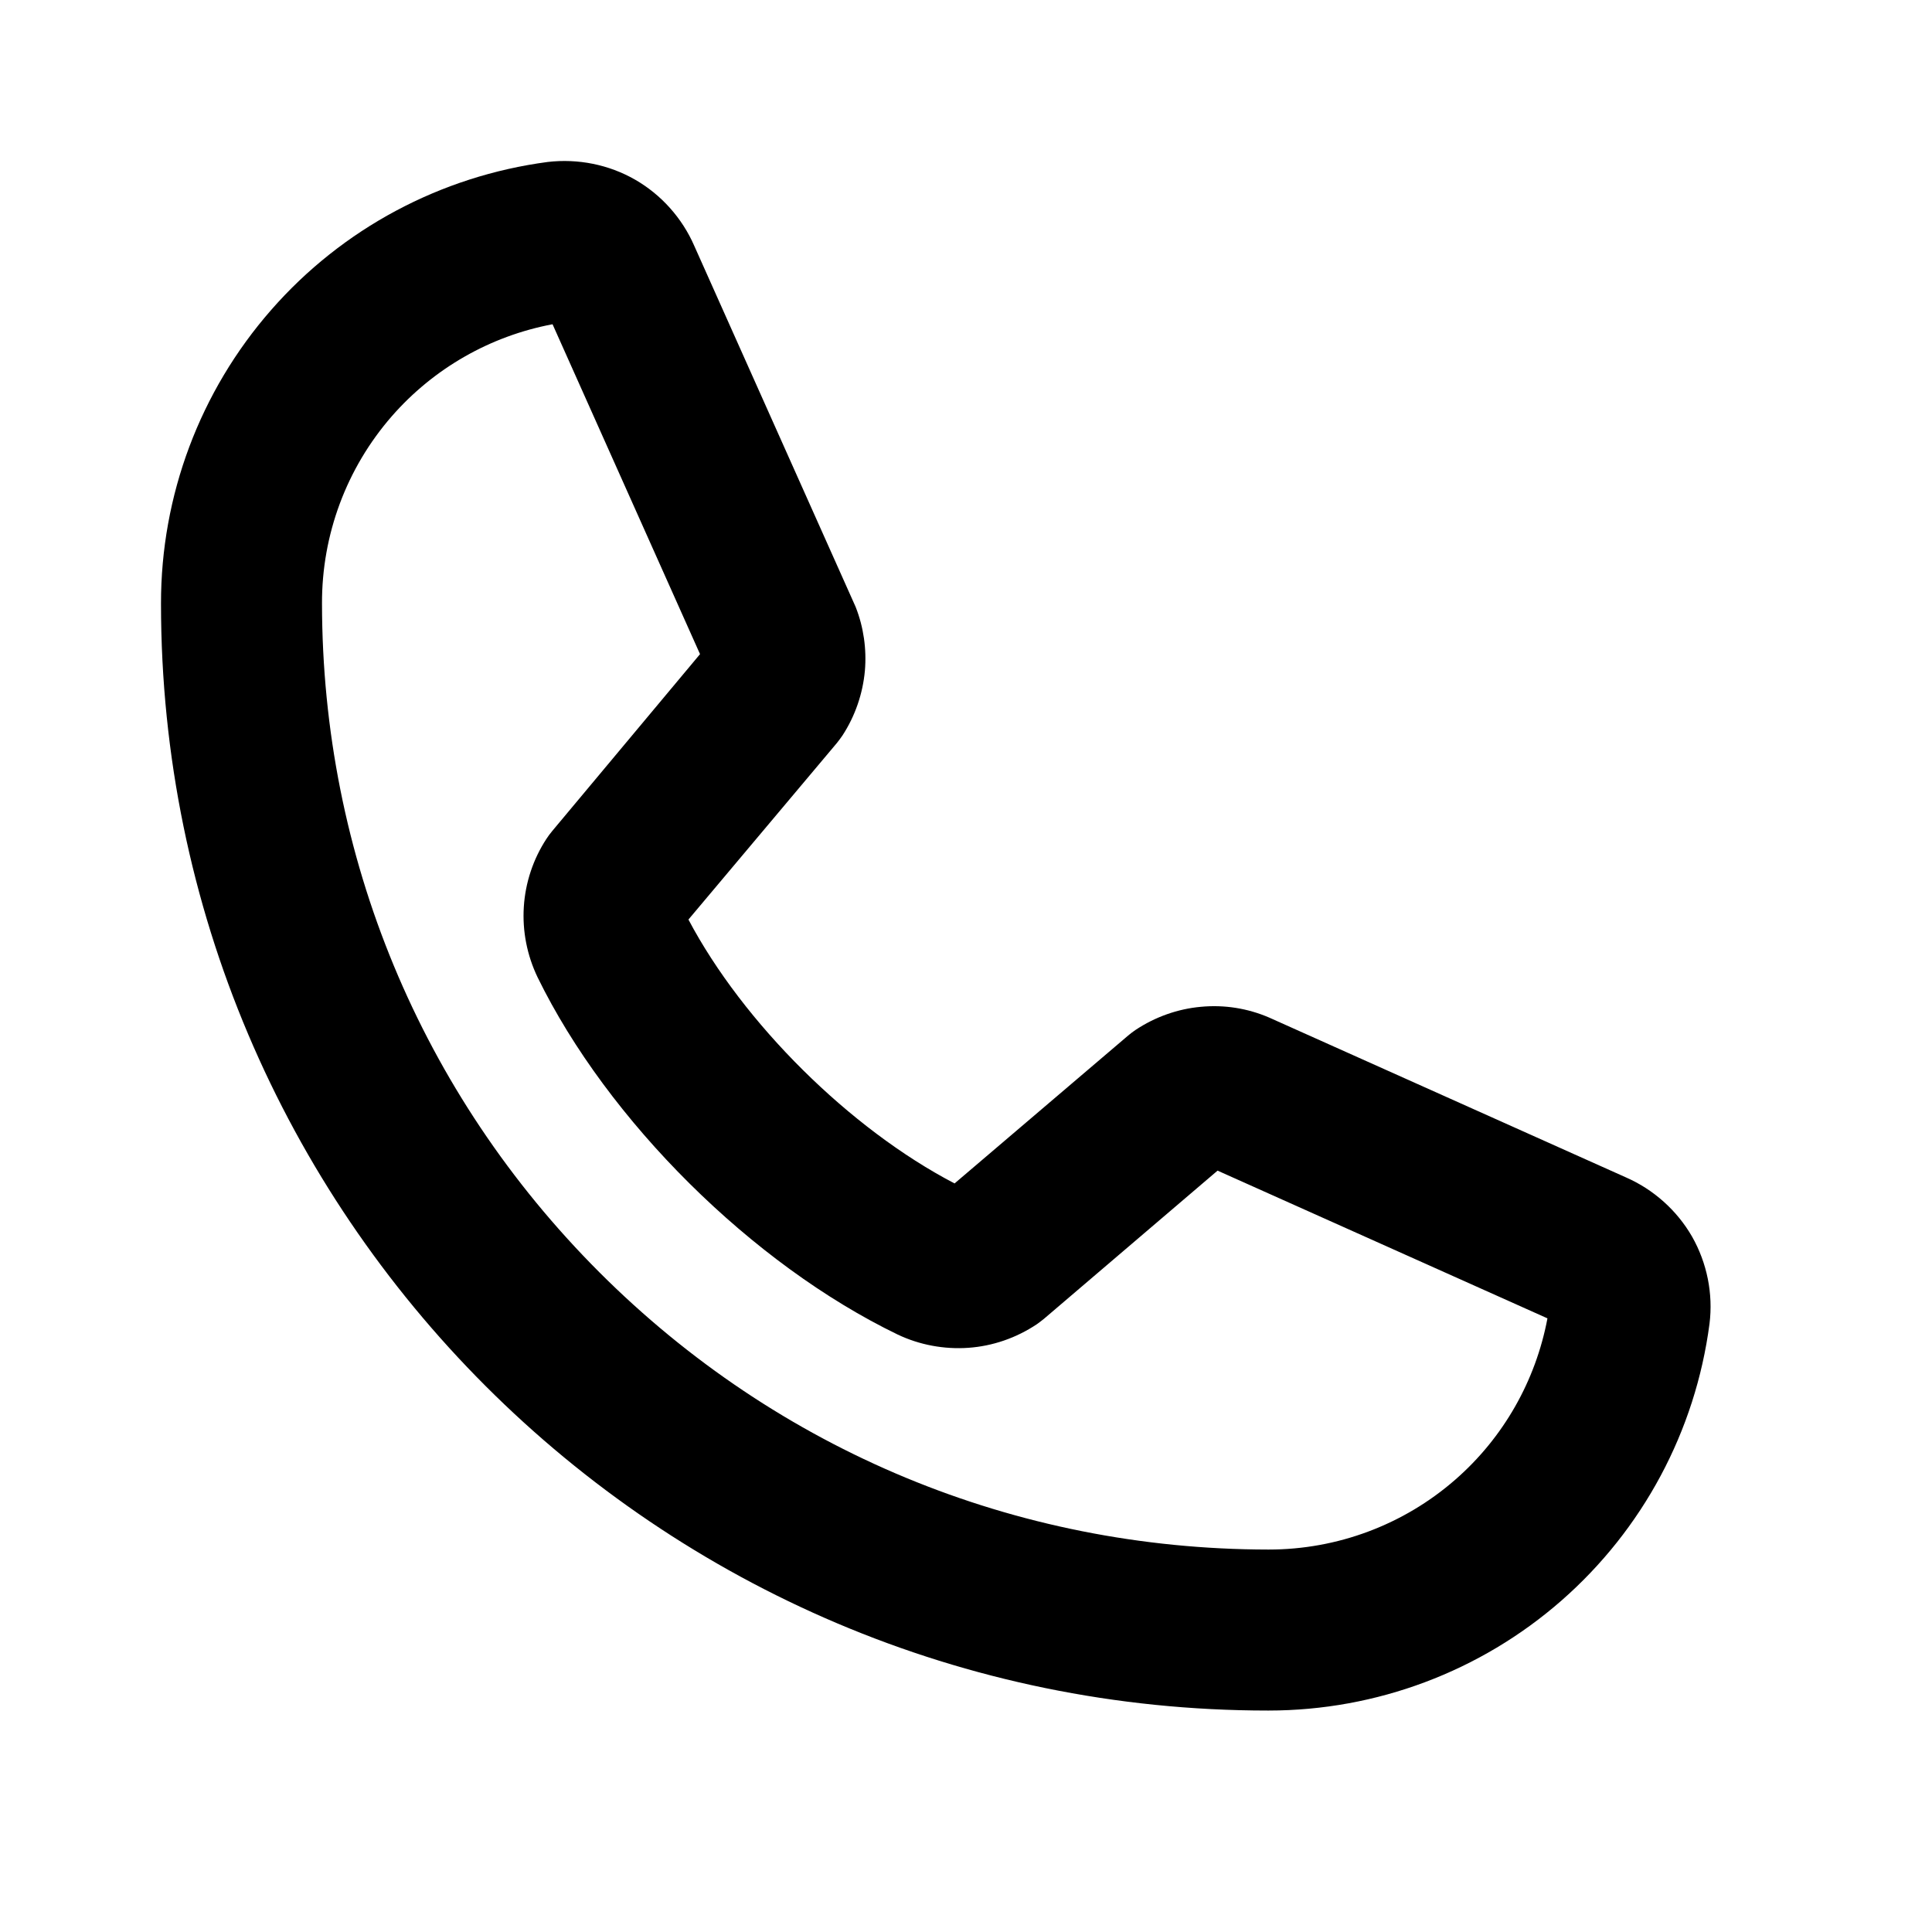 <svg width="24" height="24" viewBox="0 0 24 24" fill="none" xmlns="http://www.w3.org/2000/svg">
<path d="M21.019 15.361C20.832 15.036 20.541 14.776 20.198 14.626L15.767 12.641C15.501 12.526 15.21 12.479 14.917 12.507C14.63 12.533 14.35 12.632 14.105 12.795C14.074 12.816 14.045 12.838 14.014 12.864L11.858 14.701C10.557 14.023 9.233 12.71 8.552 11.423L10.396 9.23C10.419 9.201 10.441 9.172 10.465 9.137C10.622 8.897 10.718 8.618 10.744 8.332C10.767 8.063 10.728 7.79 10.629 7.539L8.624 3.053C8.474 2.709 8.213 2.417 7.888 2.231C7.563 2.045 7.182 1.968 6.804 2.012C5.473 2.188 4.252 2.84 3.368 3.851C2.483 4.862 1.998 6.157 2 7.499C2 15.081 8.168 21.249 15.75 21.249H15.758C17.098 21.249 18.391 20.764 19.398 19.882C20.408 18.997 21.061 17.777 21.236 16.445C21.283 16.072 21.205 15.688 21.019 15.361ZM15.762 19.249H15.75C12.612 19.245 9.663 18.022 7.445 15.804C5.227 13.585 4.003 10.636 4 7.498C3.997 6.643 4.304 5.817 4.866 5.172C5.386 4.576 6.09 4.174 6.864 4.028L8.696 8.126L6.861 10.322C6.834 10.354 6.809 10.388 6.787 10.422C6.623 10.673 6.526 10.965 6.507 11.266C6.488 11.566 6.547 11.867 6.678 12.14C7.549 13.923 9.346 15.706 11.151 16.578C11.424 16.708 11.73 16.764 12.029 16.743C12.329 16.722 12.622 16.622 12.88 16.45C12.908 16.43 12.937 16.408 12.967 16.384L15.125 14.542L19.223 16.377C19.077 17.153 18.676 17.859 18.079 18.38C17.437 18.941 16.614 19.249 15.762 19.249Z" fill="#F4F4F4" style="fill:#F4F4F4;fill:color(display-p3 0.957 0.957 0.957);fill-opacity:1;"/>
</svg>
